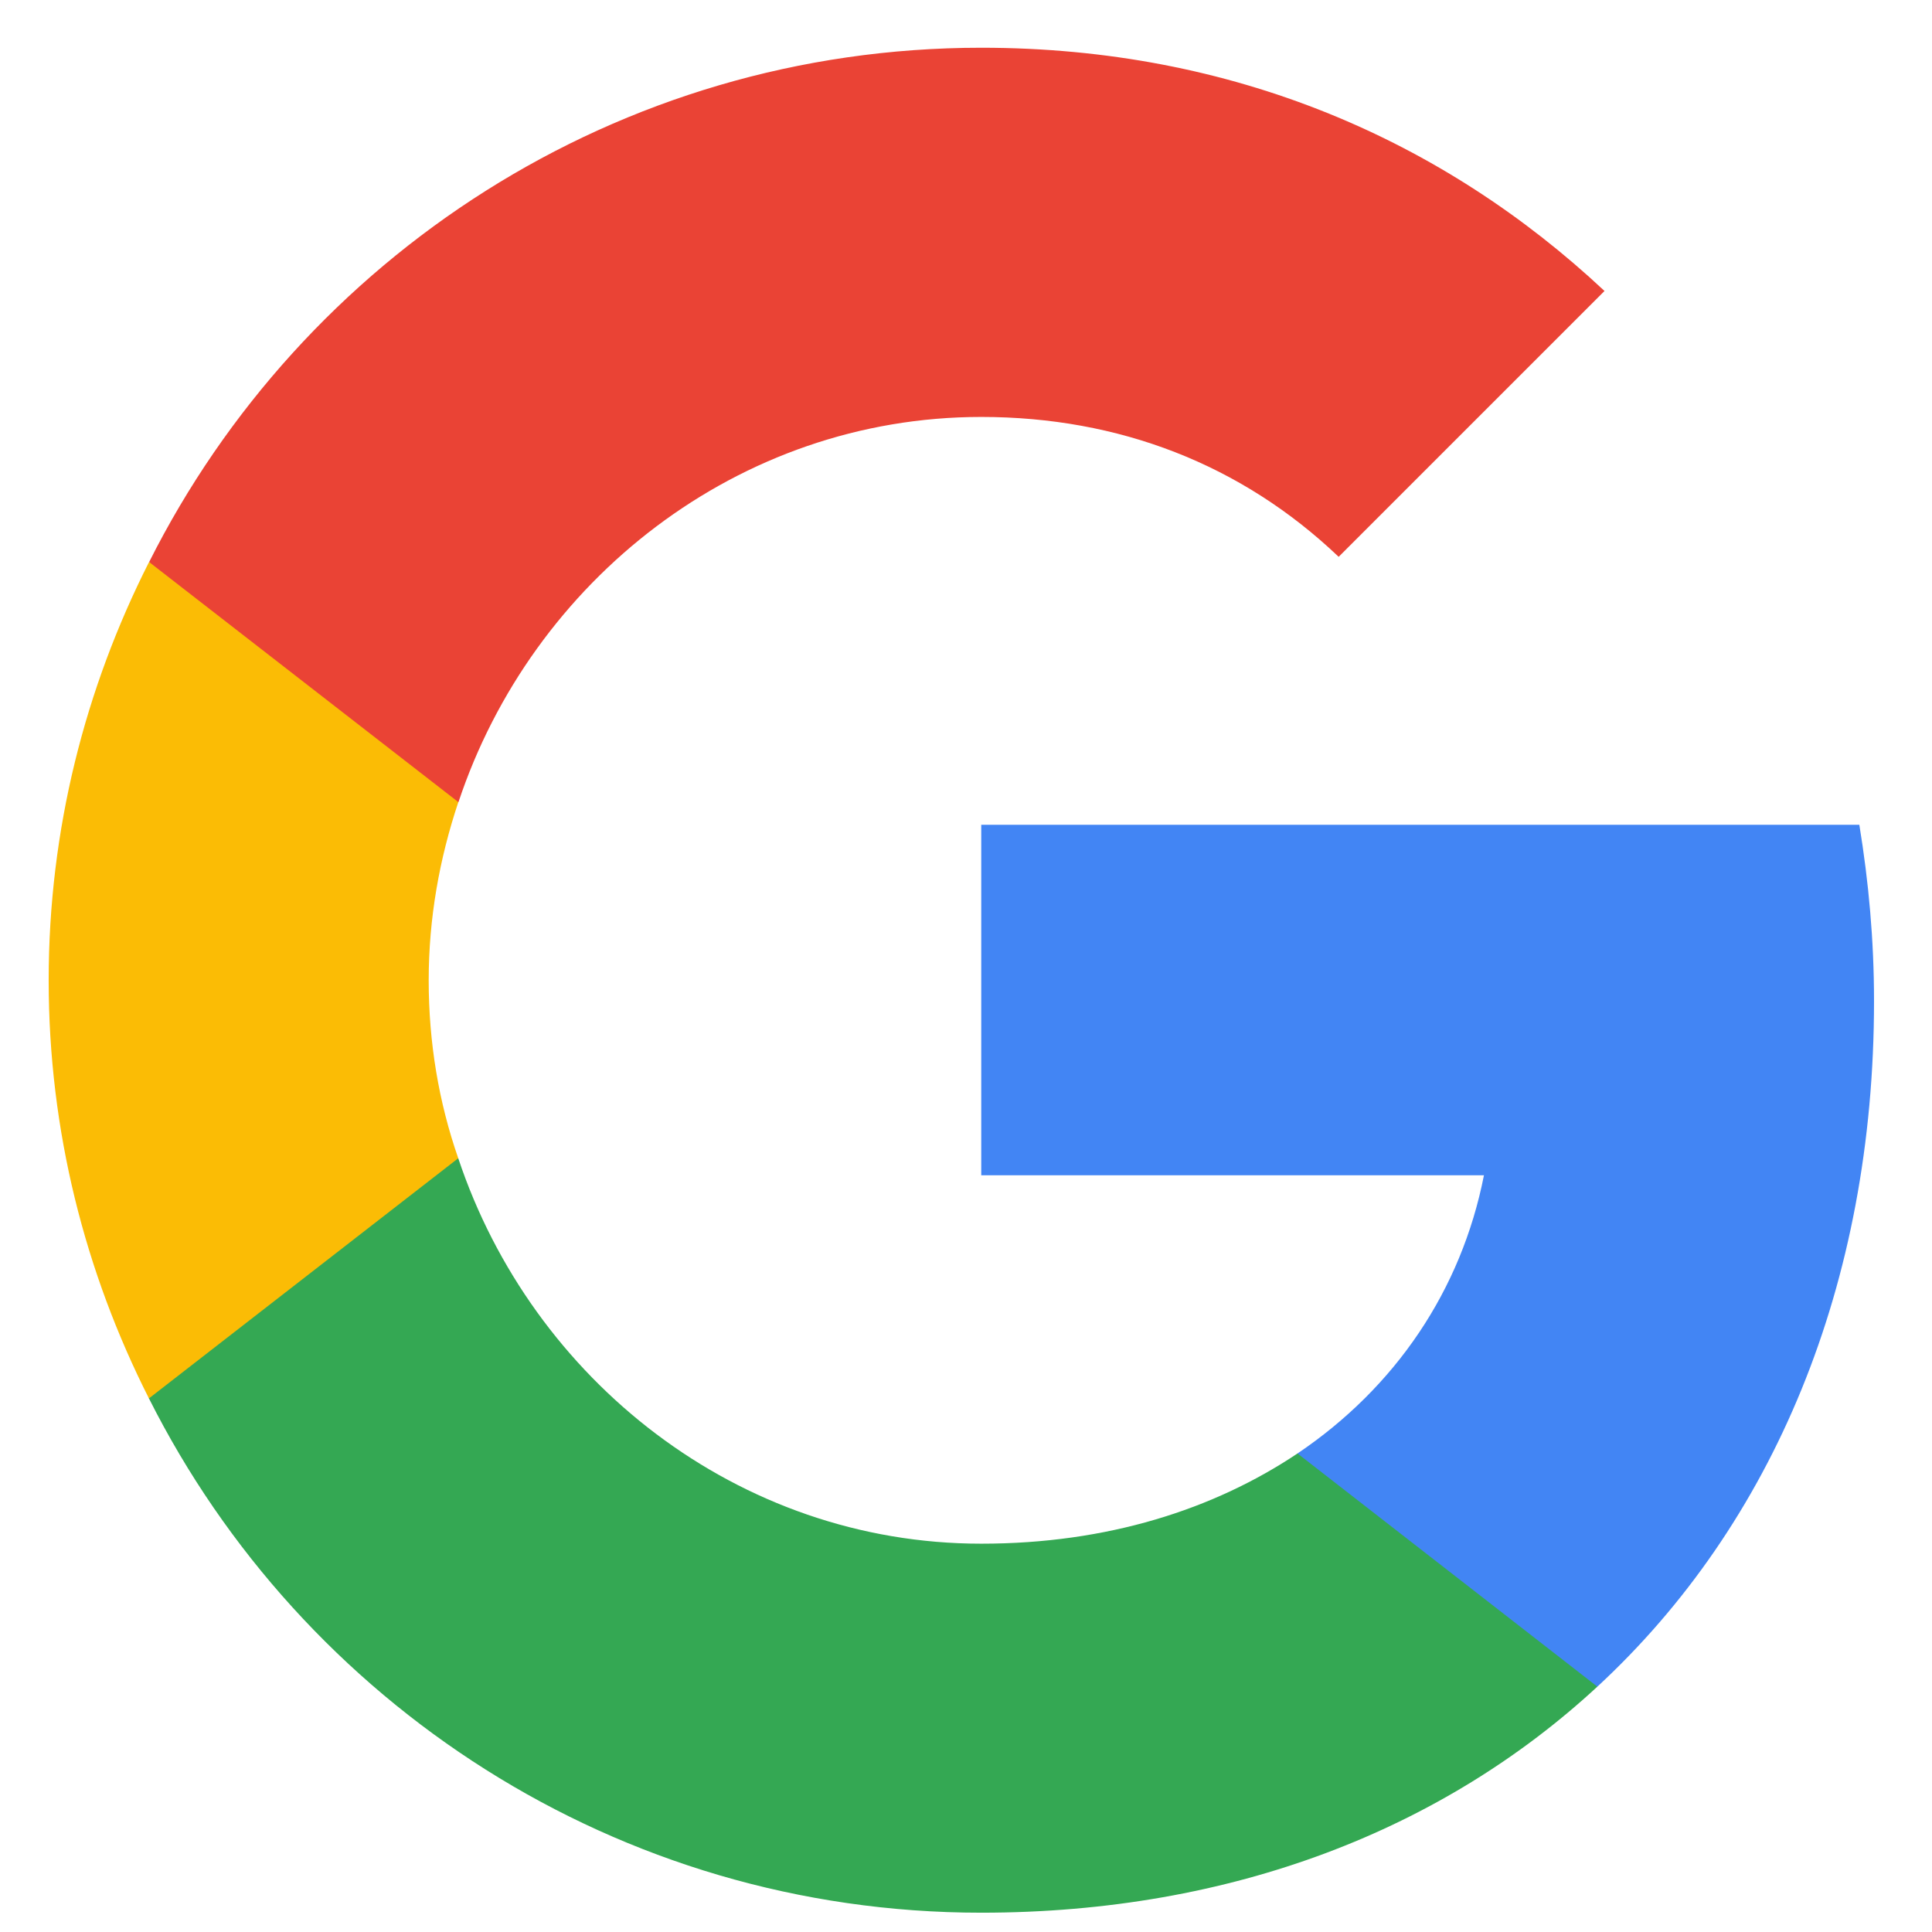 <?xml version="1.0" encoding="utf-8"?>
<!-- Generator: Adobe Illustrator 26.2.1, SVG Export Plug-In . SVG Version: 6.00 Build 0)  -->
<svg version="1.1" xmlns="http://www.w3.org/2000/svg" xmlns:xlink="http://www.w3.org/1999/xlink" x="0px" y="0px"
	 viewBox="0 0 100 100" style="enable-background:new 0 0 100 100;" xml:space="preserve">
<style type="text/css">
	.st0{fill:#4285F4;}
	.st1{fill:#34A853;}
	.st2{fill:#FBBC05;}
	.st3{fill:#EA4335;}
</style>
<g id="Layer_2">
</g>
<g id="Layer_1">
	<g transform="matrix(1, 0, 0, 1, 27.009, -39.239)">
		<path class="st0" d="M69.99,91.06c0-3.18-0.28-6.19-0.76-9.13H23.78v18.14H49.8c-1.17,5.95-4.58,10.98-9.65,14.4v12.07h15.52
			C64.76,118.13,69.99,105.74,69.99,91.06z"/>
		<path class="st1" d="M23.78,138.24c13.03,0,23.93-4.34,31.89-11.7l-15.52-12.07c-4.34,2.9-9.85,4.67-16.37,4.67
			c-12.59,0-23.25-8.49-27.07-19.95H-19.3v12.43C-11.37,127.38,4.92,138.24,23.78,138.24z"/>
		<path class="st2" d="M-3.29,99.19c-1.01-2.9-1.53-5.99-1.53-9.21c0-3.22,0.56-6.31,1.53-9.21V68.34H-19.3
			c-3.3,6.52-5.19,13.84-5.19,21.64c0,7.8,1.89,15.12,5.19,21.64L-3.29,99.19z"/>
		<path class="st3" d="M23.78,60.82c7.12,0,13.47,2.45,18.5,7.24L56.04,54.3c-8.33-7.8-19.22-12.59-32.26-12.59
			c-18.86,0-35.15,10.86-43.07,26.62l16.01,12.43C0.53,69.3,11.19,60.82,23.78,60.82z"/>
	</g>
</g>
</svg>
